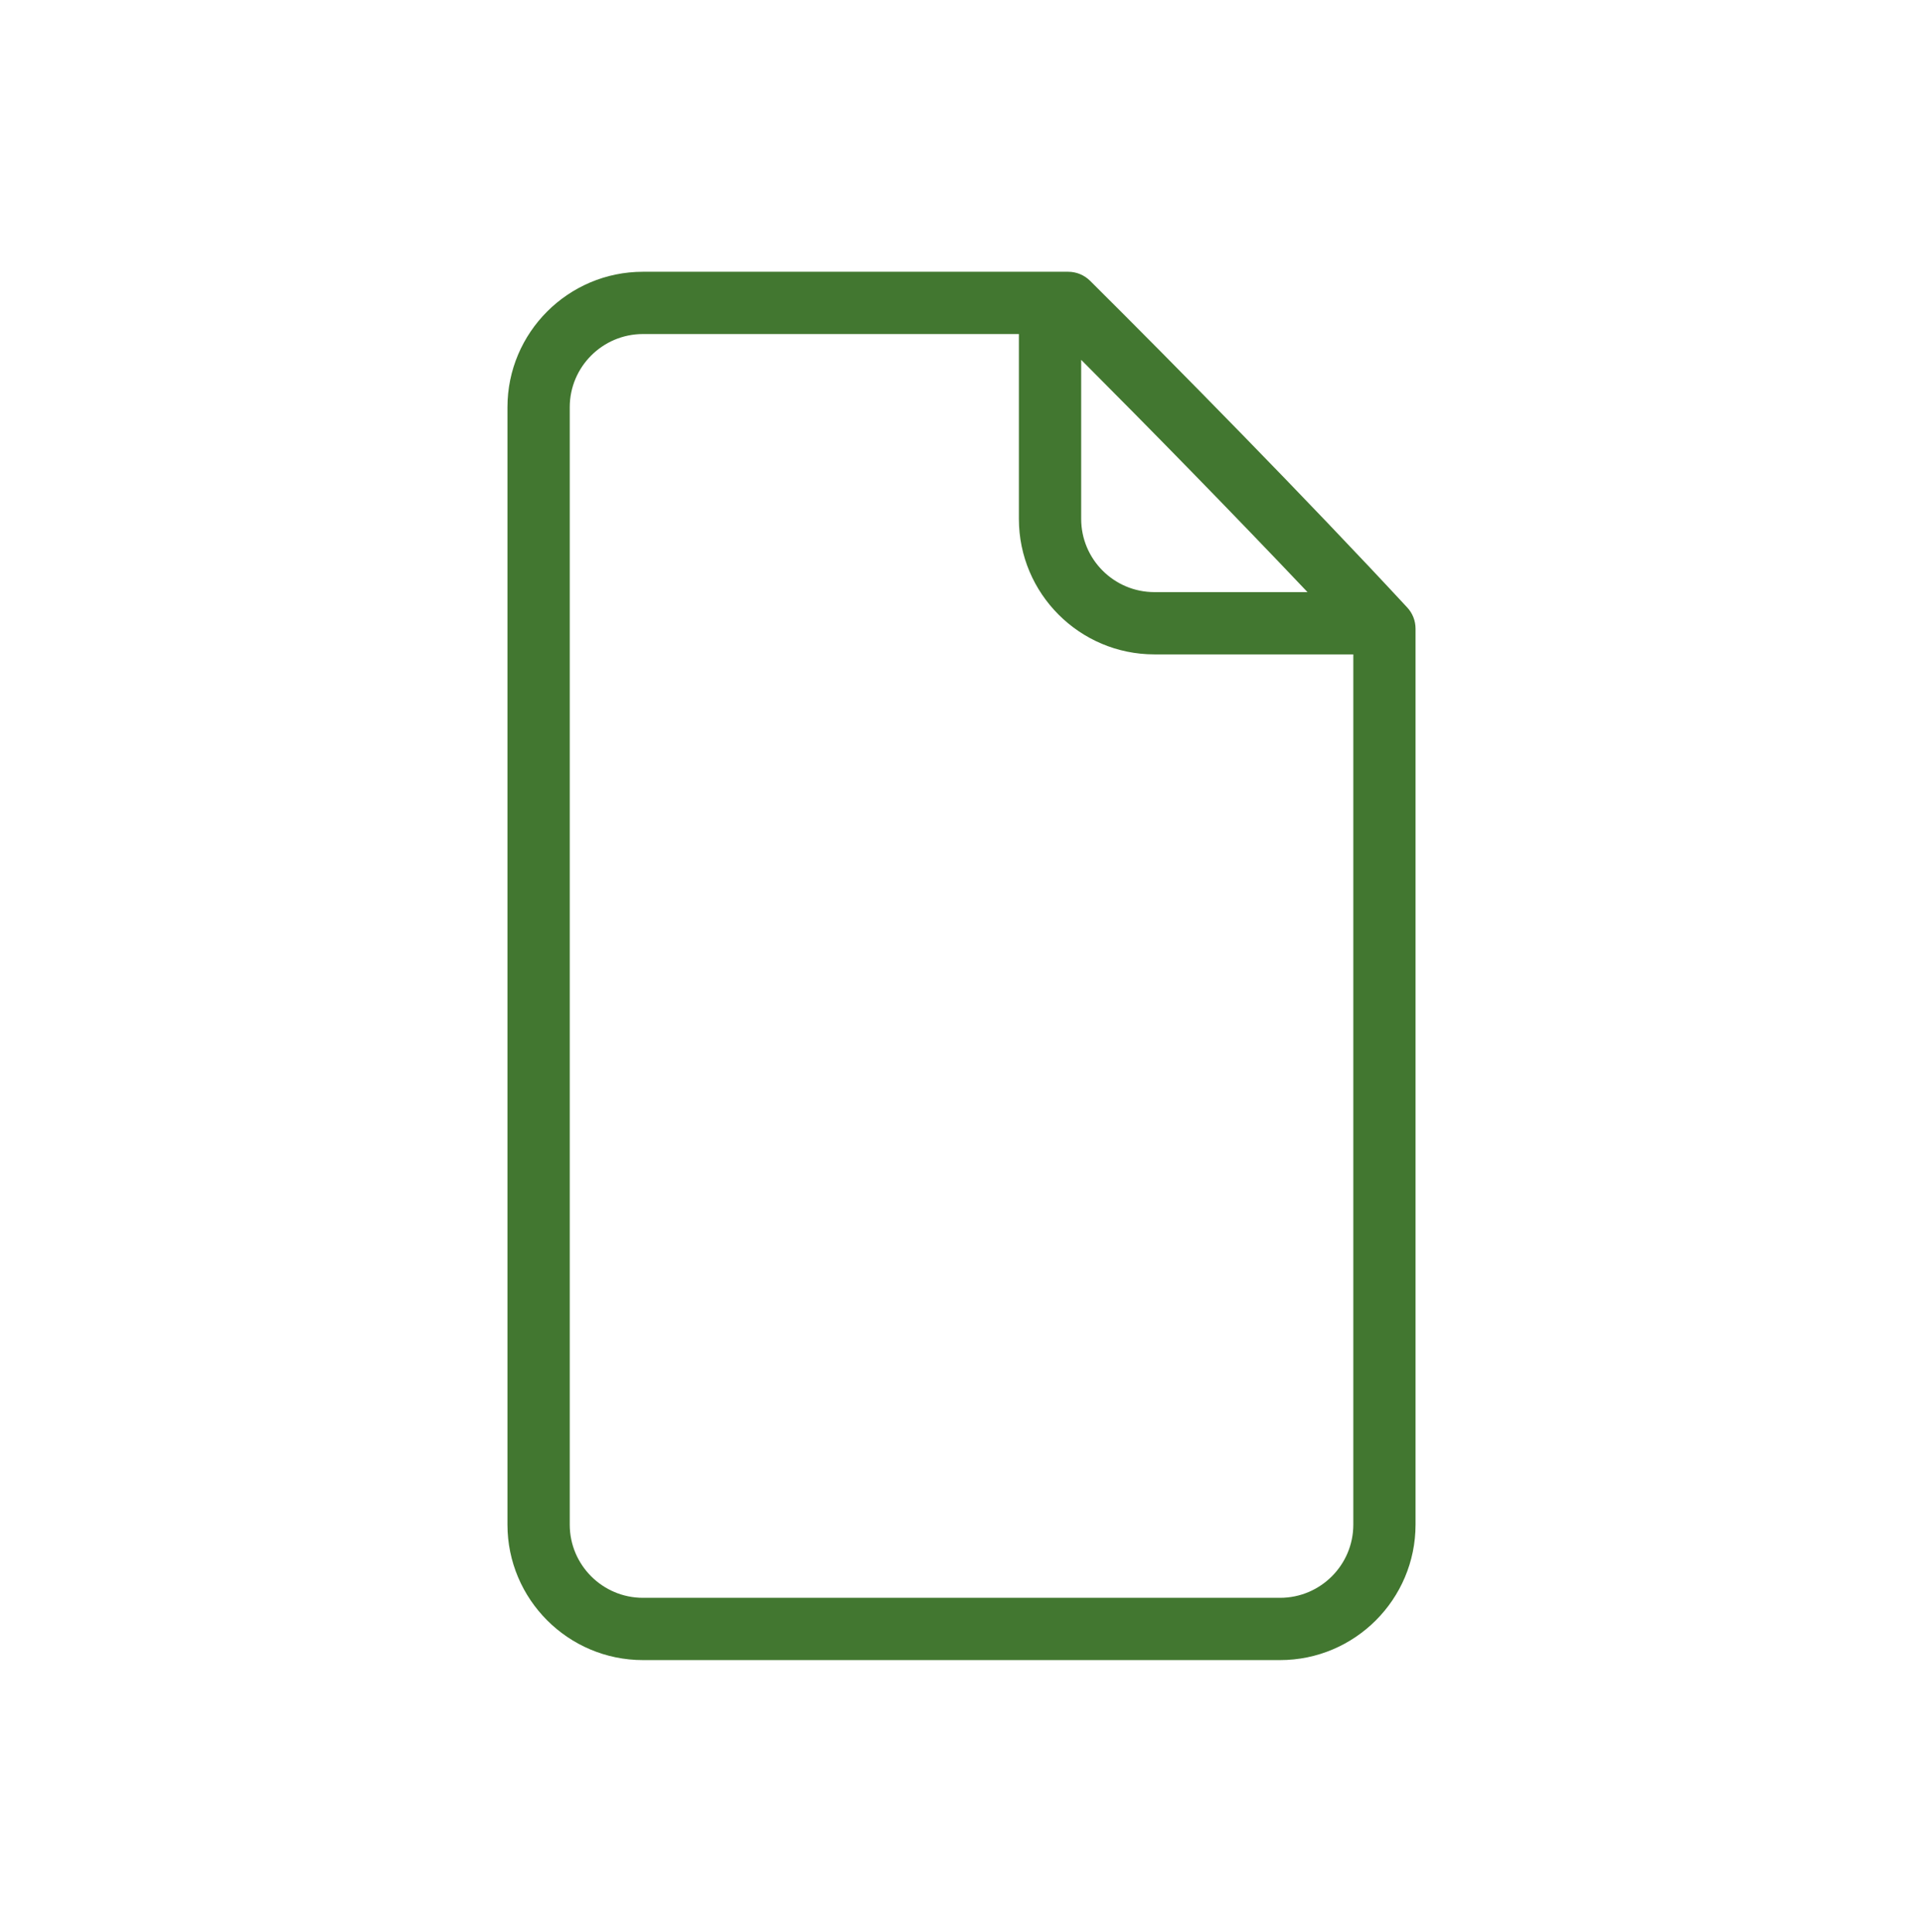 ﻿

<svg version="1.1" xmlns="http://www.w3.org/2000/svg" xmlns:xlink="http://www.w3.org/1999/xlink" x="0px" y="0px" viewBox="0 0 33.84 34" enable-background="new 0 0 33.84 34" xml:space="preserve" focusable="false" role="presentation" aria-hidden="true">
<path id="Document" fill="#427730" d="M24.764,10.692c-1.752-1.892-4.102-4.28-5.581-5.75c-0.103-0.102-0.241-0.159-0.386-0.159  h-7.483c-1.314,0-2.384,1.069-2.384,2.384v19.666c0,1.314,1.069,2.384,2.384,2.384h11.212c1.314,0,2.384-1.069,2.384-2.384V11.064  C24.91,10.926,24.858,10.793,24.764,10.692z M23.009,10.421h-2.695c-0.71,0-1.288-0.578-1.288-1.288v-2.8  C20.191,7.5,21.682,9.021,23.009,10.421z M22.526,28.121H11.314c-0.71,0-1.288-0.578-1.288-1.288V7.167  c0-0.71,0.578-1.288,1.288-1.288h6.616v3.254c0,1.314,1.069,2.384,2.384,2.384h3.501v15.316  C23.815,27.543,23.237,28.121,22.526,28.121z" />
</svg>
